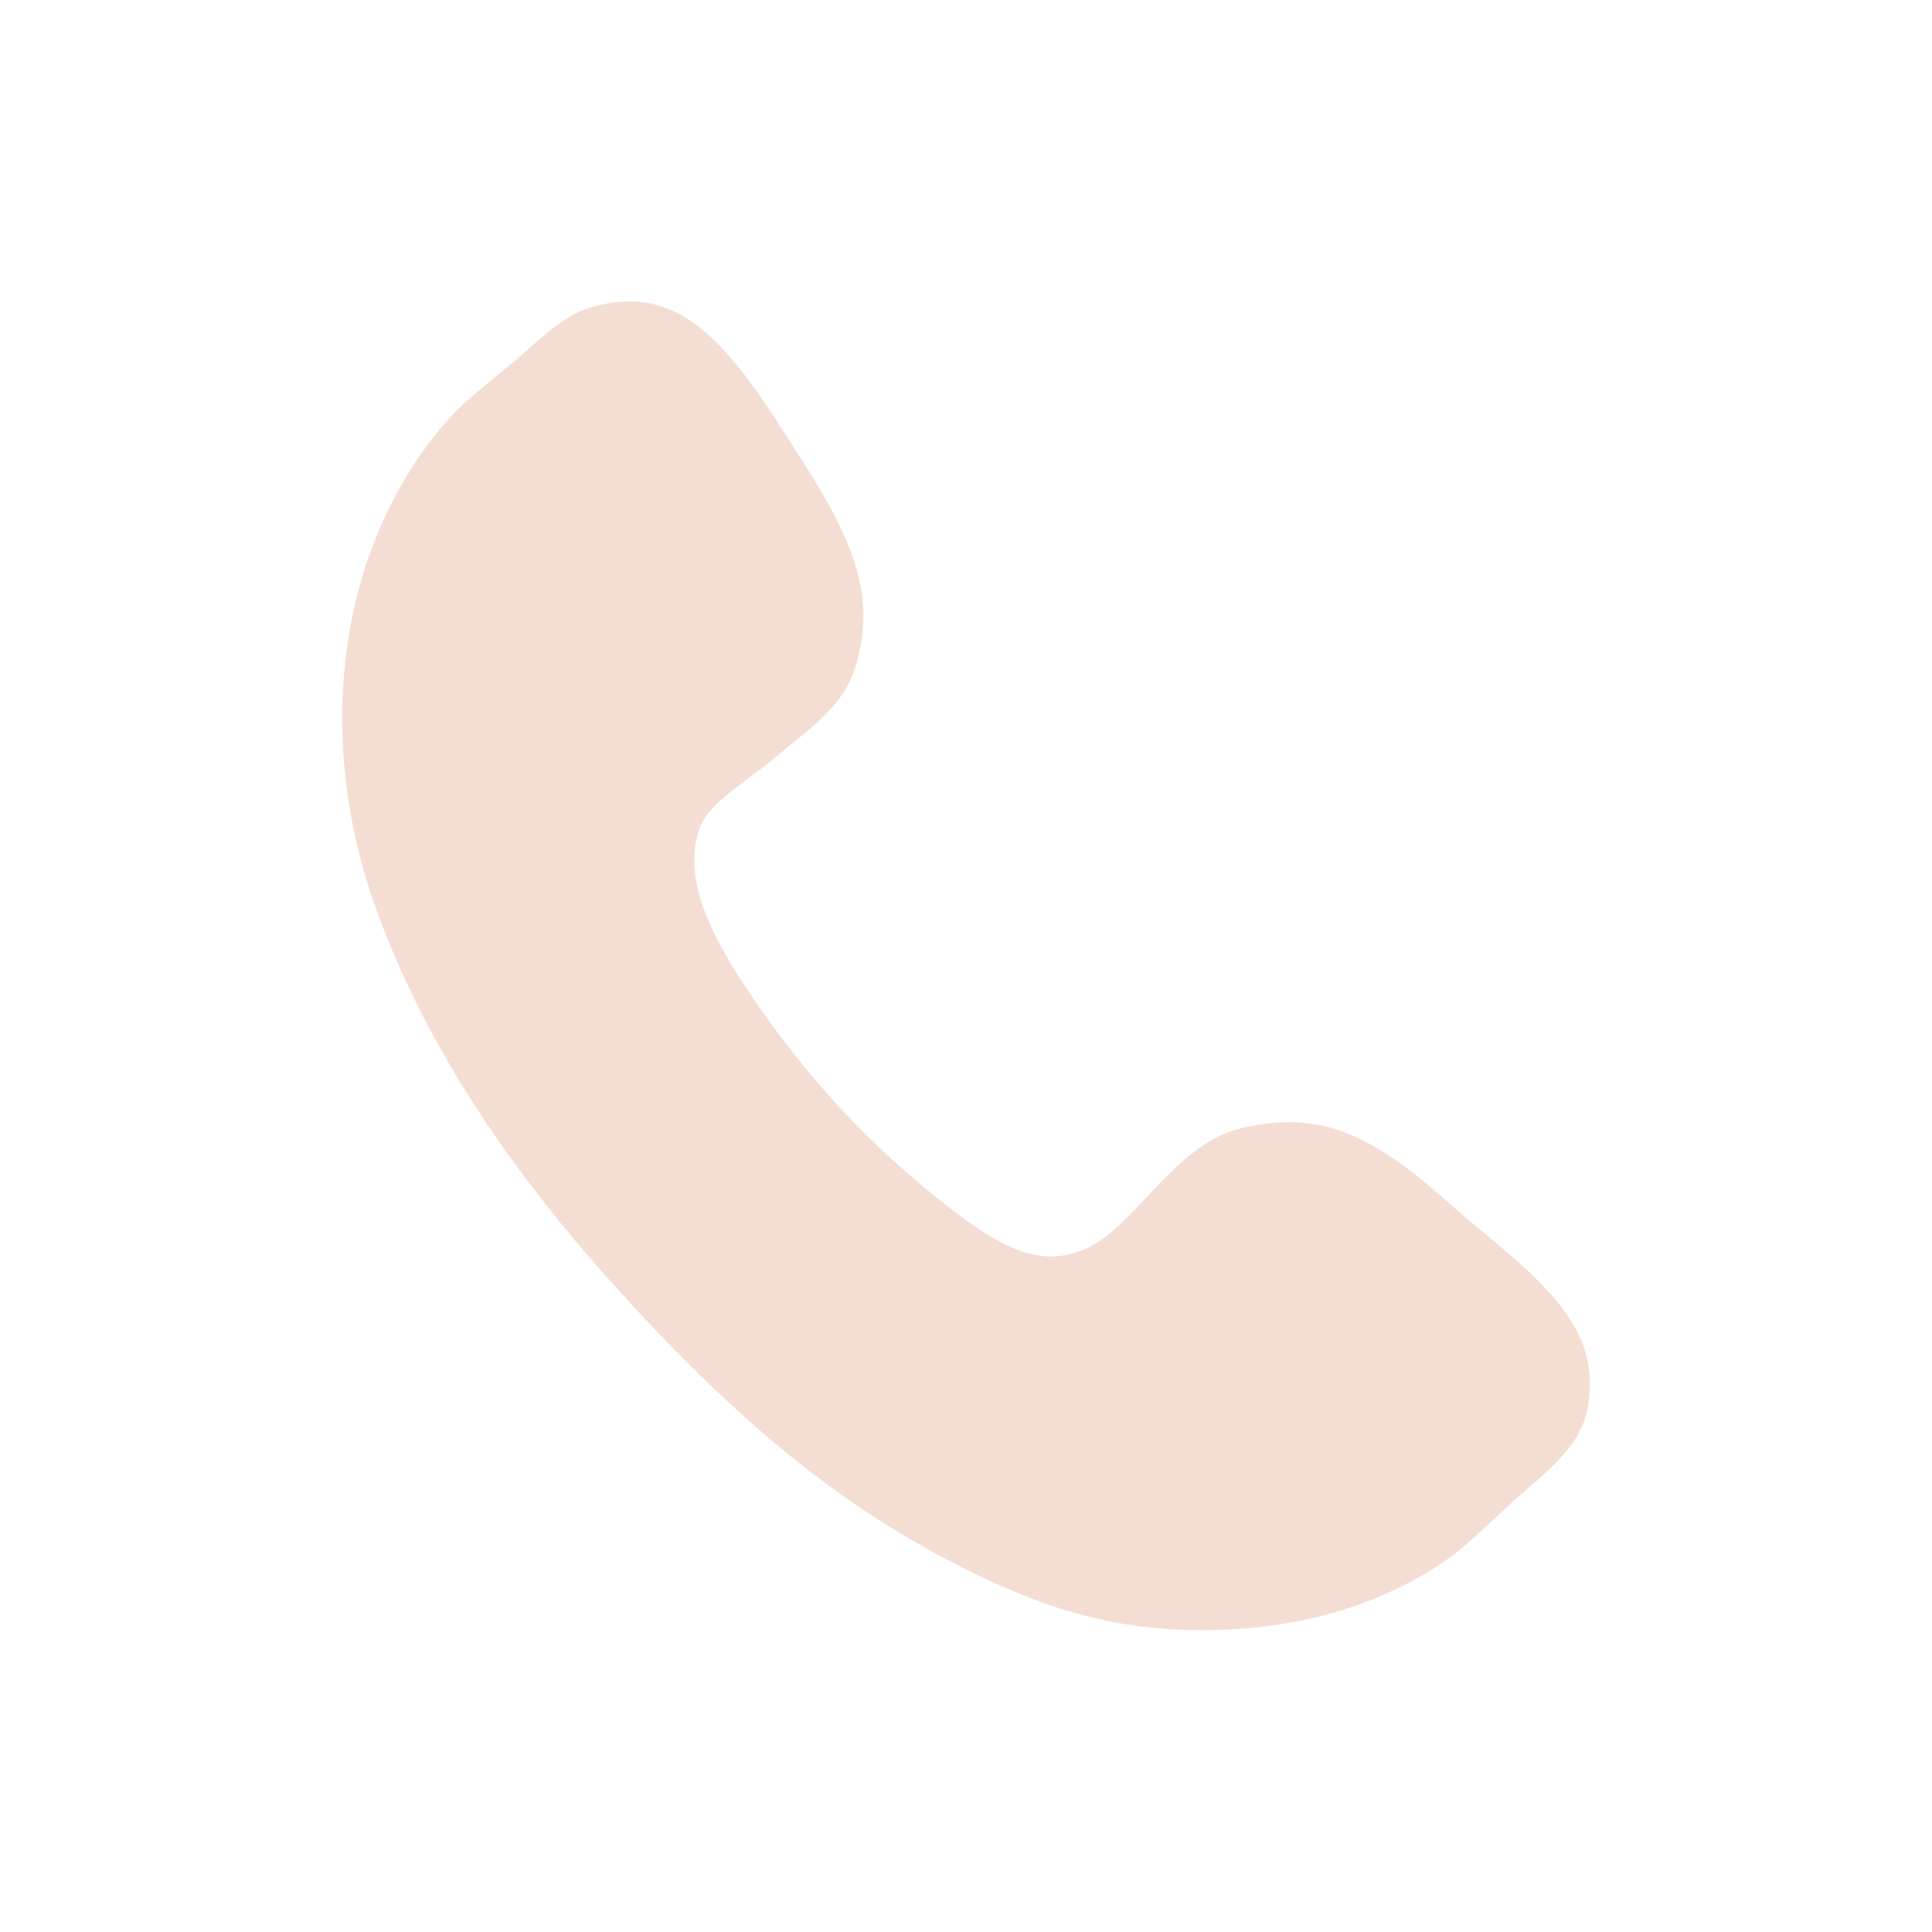 <svg width="20" height="20" viewBox="0 0 20 20" fill="none" xmlns="http://www.w3.org/2000/svg">
<path d="M7.855 4.081C7.303 3.295 6.861 3.033 6.268 3.145C6.012 3.192 5.854 3.279 5.564 3.53L5.342 3.724L4.912 4.081L4.8 4.179C4.736 4.237 4.69 4.285 4.632 4.352C3.538 5.59 3.235 7.527 3.872 9.348C4.33 10.656 5.147 11.956 6.312 13.255C7.547 14.633 8.585 15.5 9.78 16.133C10.717 16.629 11.435 16.846 12.269 16.872C13.277 16.903 14.165 16.675 14.895 16.202C15.013 16.125 15.124 16.038 15.229 15.943L15.371 15.814L15.65 15.554L15.745 15.47L15.931 15.308C16.308 14.972 16.43 14.762 16.455 14.43C16.492 13.924 16.263 13.529 15.605 12.966L15.159 12.593L14.952 12.412L14.757 12.244C14.12 11.719 13.649 11.549 13.044 11.64C12.629 11.702 12.39 11.847 11.966 12.291L11.779 12.49C11.471 12.815 11.295 12.939 11.035 12.991C10.655 13.067 10.277 12.871 9.663 12.372C8.873 11.731 8.217 10.994 7.653 10.117C7.262 9.506 7.108 9.042 7.227 8.62C7.275 8.45 7.392 8.329 7.638 8.139L7.894 7.945L7.936 7.913L8.325 7.596C8.668 7.309 8.808 7.113 8.881 6.813C9.033 6.196 8.889 5.684 8.327 4.802L8.06 4.388L7.965 4.242L7.855 4.081Z" fill="#F4DED4"/>
</svg>
